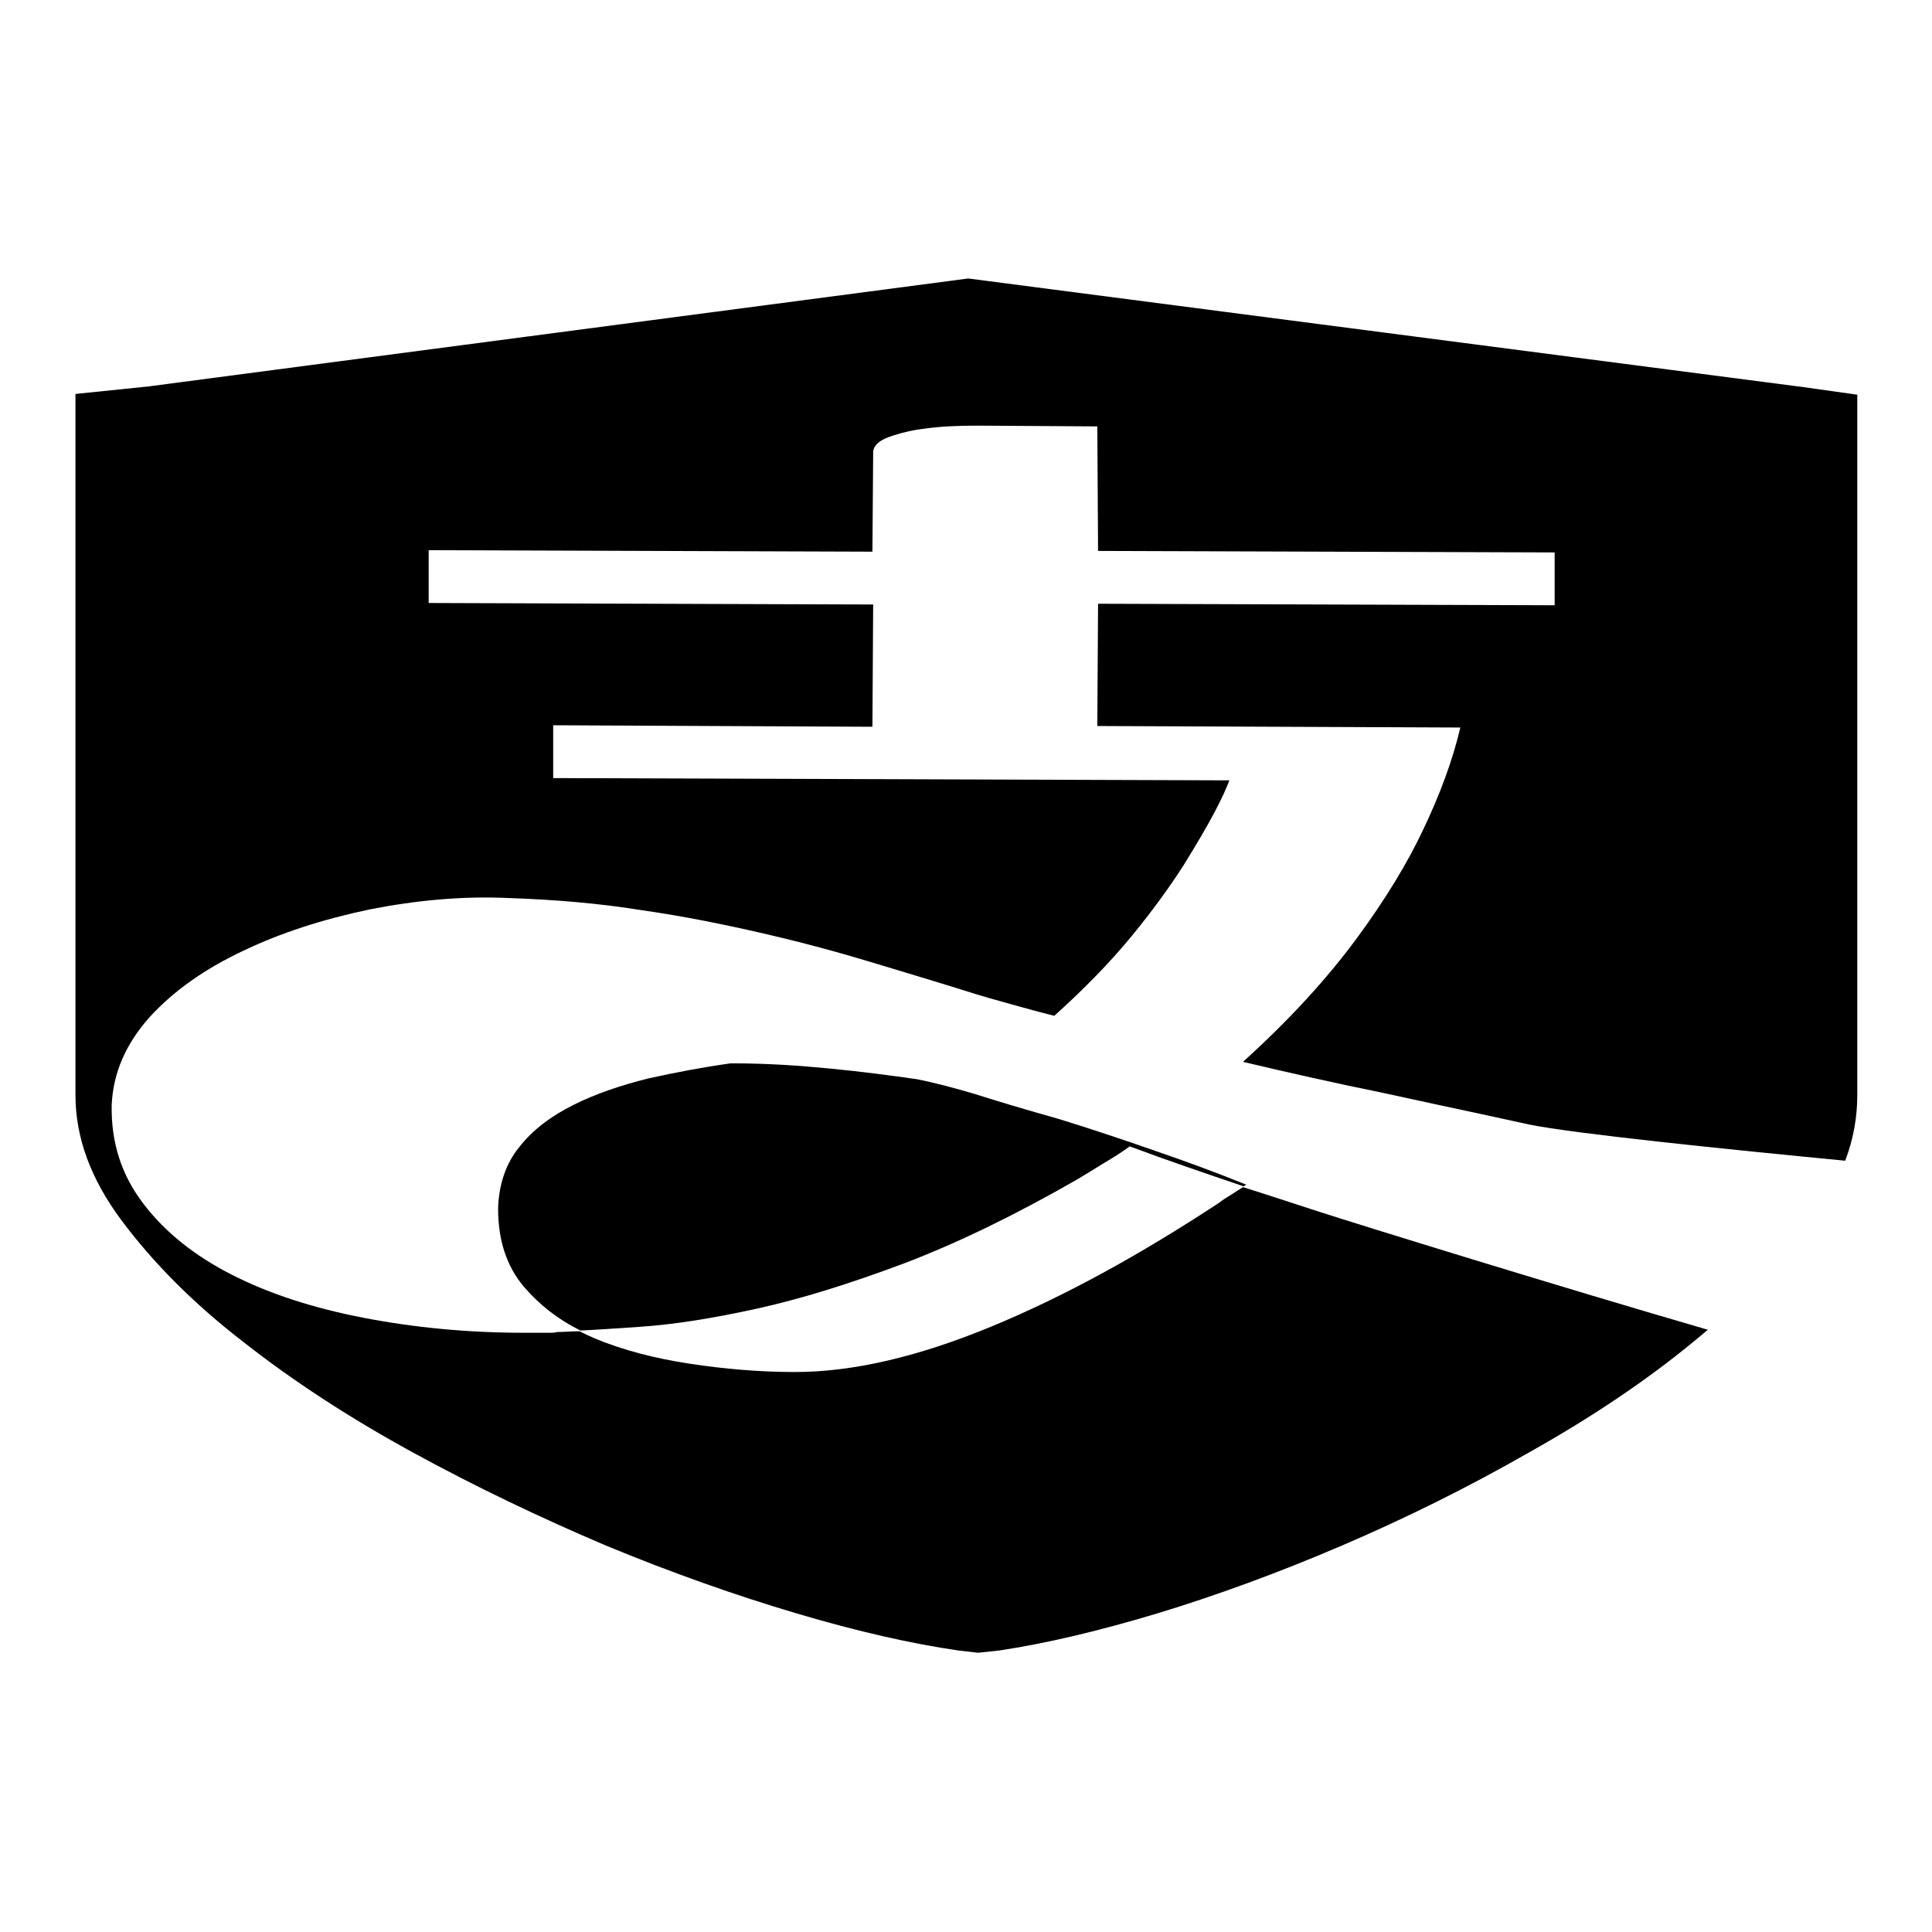 <?xml version="1.0" encoding="utf-8"?>
<!-- Svg Vector Icons : http://www.onlinewebfonts.com/icon -->
<!DOCTYPE svg PUBLIC "-//W3C//DTD SVG 1.1//EN" "http://www.w3.org/Graphics/SVG/1.1/DTD/svg11.dtd">
<svg version="1.1" xmlns="http://www.w3.org/2000/svg" xmlns:xlink="http://www.w3.org/1999/xlink" x="0px" y="0px" viewBox="0 0 256 256" enable-background="new 0 0 256 256" xml:space="preserve">
<g><g><path fill="#000000" d="M174.6,160.5c-3.4-1.1-6.7-2.2-9.9-3.2c-0.5,0.3-0.9,0.6-1.4,0.9c-0.6,0.4-1.2,0.7-1.8,1.2c-10.5,6.9-20.5,12.4-30.2,16.4c-9.7,4-18.3,6-26,6c-4.6,0-9.3-0.4-13.9-1.1c-4.6-0.7-8.9-1.8-12.7-3.4c-0.7-0.3-1.3-0.6-1.9-0.9c-1.1,0-2,0.1-3,0.1c-0.3,0.1-0.6,0.1-1,0.1l-3.3,0c-7.6,0-14.7-0.7-21.4-2s-12.5-3.2-17.4-5.7c-4.9-2.5-8.8-5.6-11.7-9.4s-4.3-8.1-4.2-13.1c0.2-4.3,1.9-8.1,5-11.6c3.2-3.5,7.3-6.4,12.4-8.8c5-2.4,10.6-4.2,16.8-5.5c6.1-1.2,12.3-1.8,18.5-1.5c6,0.2,11.9,0.7,17.5,1.6c5.6,0.8,11,1.9,16.2,3.1c5.2,1.2,10,2.5,14.6,3.9c4.6,1.4,9,2.7,13.1,4c1.6,0.5,3.4,1,5.2,1.5c1.8,0.5,3.6,1,5.6,1.5c4-3.6,7.4-7.1,10.2-10.5s5.1-6.6,6.9-9.4c1.8-2.9,3.2-5.3,4.2-7.2c1-1.9,1.6-3.3,1.9-4.1l-89.6-0.3l0-7l42.3,0.2l0.1-16.2l-58.9-0.2l0-7l58.8,0.2l0.1-13.1c0-0.9,0.7-1.6,2.1-2.1c1.4-0.5,3-0.9,4.7-1.1c2.1-0.3,4.4-0.4,7-0.4l15.9,0.1L145.5,73l60.5,0.2l0,7L145.5,80l-0.1,16.2l48.1,0.2c0,0,0-0.1,0-0.1v0.1h0c-1,4.3-2.7,8.9-5,13.7c-2,4.2-4.8,8.9-8.7,14.2s-8.9,10.8-15.1,16.4c5.9,1.4,12.1,2.8,18.5,4.1c4.6,1,9.2,2,13.9,3c1.8,0.4,3.7,0.8,5.5,1.2c5.8,1.2,26.3,3.3,41.9,4.8c1.1-2.9,1.6-5.8,1.6-8.7V52.3l-7.1-1L128.3,36.9L19.7,51.2l-9.7,1v92.9c0,5.6,2,11.1,6.1,16.6c4.1,5.5,9.4,10.9,16,16c6.6,5.2,14.1,10.1,22.5,14.7c8.4,4.6,17,8.7,25.7,12.4c8.7,3.6,17.2,6.6,25.3,9c8.1,2.4,15.2,4,21.4,4.9l2.6,0.3l2.8-0.3c6-0.9,12.9-2.5,20.9-4.9c7.9-2.4,16.1-5.4,24.5-9c8.4-3.6,16.7-7.7,24.9-12.4c8.2-4.6,15.5-9.5,21.8-14.7c0.6-0.5,1.2-1,1.8-1.5C207,170.6,180.8,162.5,174.6,160.5z"/><path fill="#000000" d="M100.3,173.4c5.9-1.3,12.3-3.3,19.5-6c7.1-2.7,14.7-6.4,22.9-11.1c1.3-0.8,2.5-1.5,3.6-2.2c1.2-0.7,2.3-1.4,3.4-2.2c4.8,1.8,9.8,3.5,15.1,5.3c0.1-0.1,0.2-0.2,0.4-0.2c-4.2-1.7-8.3-3.2-12.4-4.6c-4-1.4-8.2-2.8-12.4-4.1c-4.6-1.3-8.3-2.4-11.1-3.3c-2.7-0.8-5.3-1.5-7.8-2c-3.5-0.5-7.3-1-11.4-1.4c-4.1-0.4-8.4-0.7-12.9-0.7h-0.4c-3.6,0.5-7.3,1.2-10.9,2c-3.6,0.9-6.9,2-9.9,3.5c-3,1.5-5.4,3.3-7.2,5.6c-1.8,2.2-2.7,5-2.8,8.1c0,4.2,1.1,7.7,3.5,10.5c2,2.3,4.4,4.2,7.4,5.7c2.3-0.1,5-0.3,8-0.5C89.3,175.5,94.4,174.7,100.3,173.4z"/></g></g>
</svg>